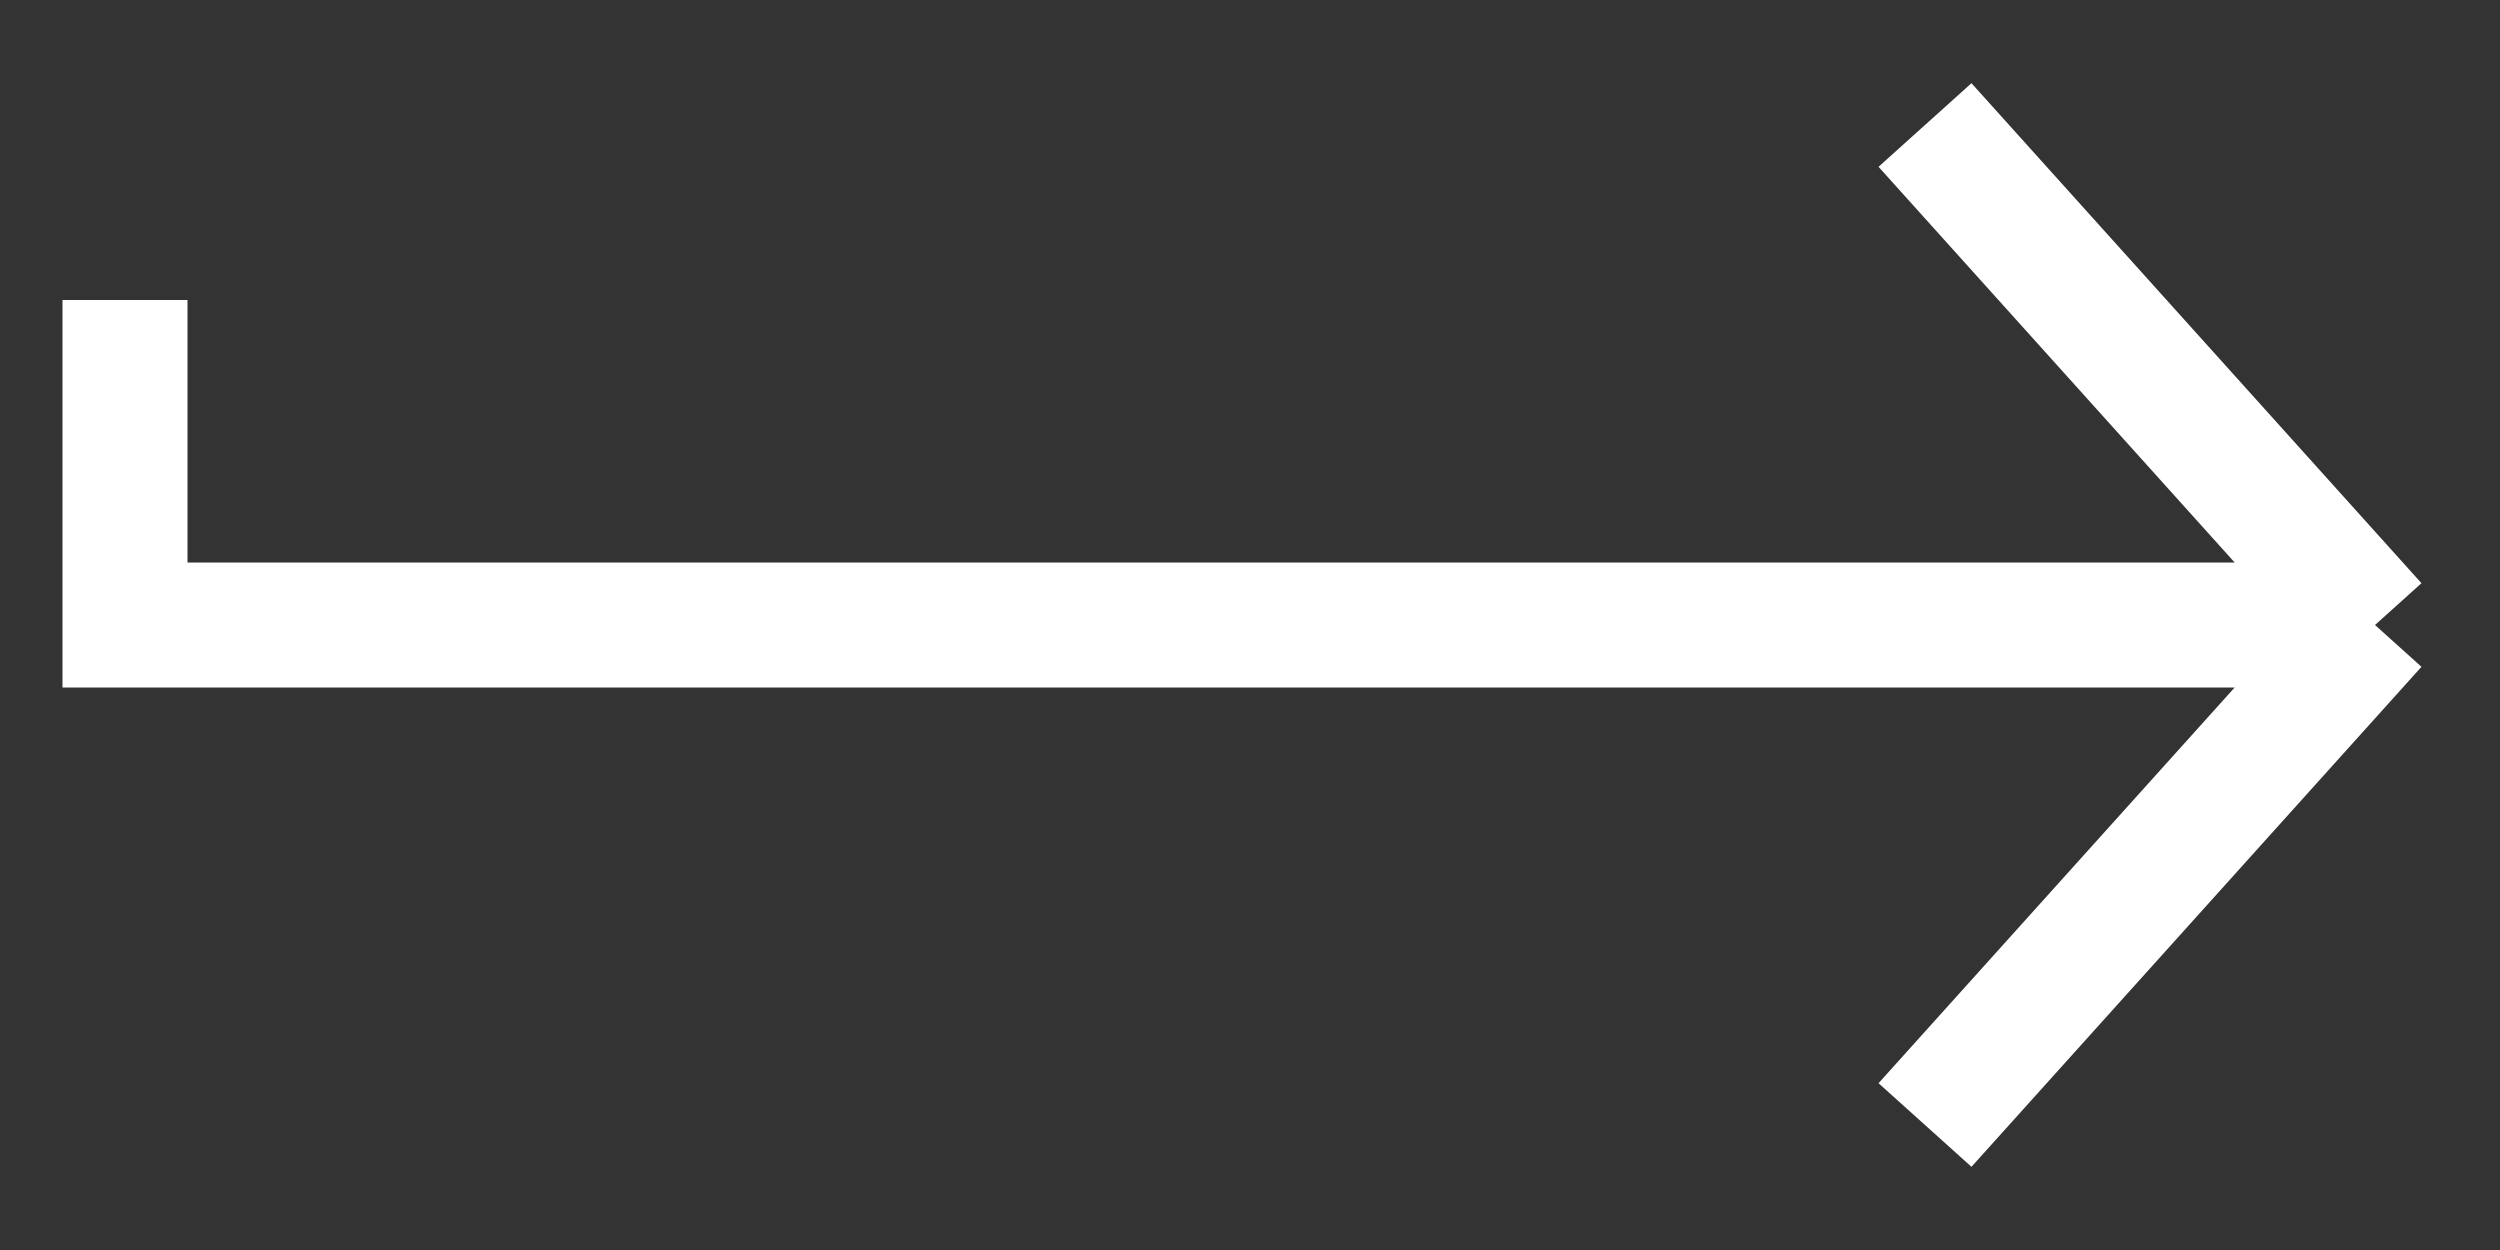<?xml version="1.0" encoding="UTF-8"?> <svg xmlns="http://www.w3.org/2000/svg" width="20" height="10" viewBox="0 0 20 10" fill="none"><rect x="0" y="0" width="20" height="10" fill="#333333" stroke="none"/><path d="M15.4 1L19 5M19 5L15.4 9M19 5H1V2.4" stroke="white"></path></svg> 